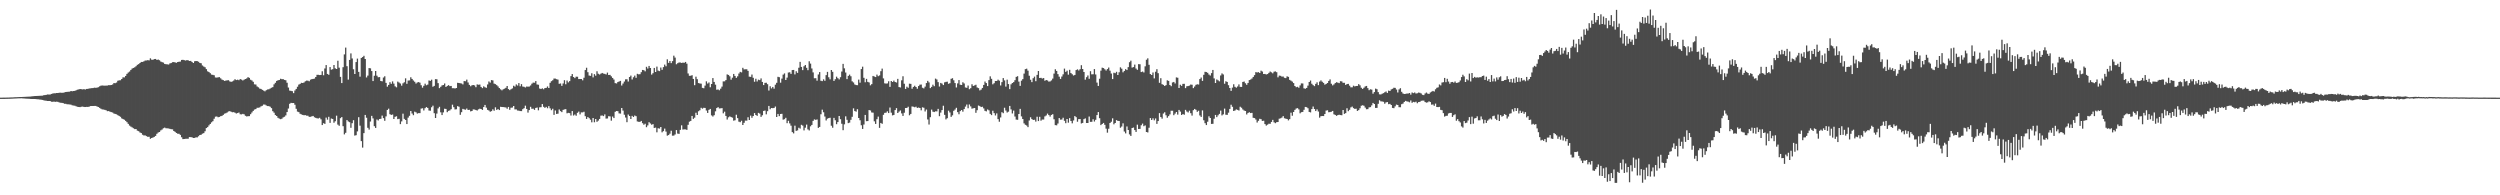 <?xml version="1.0" encoding="UTF-8"?>
<svg xmlns="http://www.w3.org/2000/svg" width="1920" height="150">
  <path d="M0 74.998h1v1.000H0zM1 74.988h1v1.000H1zM2 74.979h1v1.000H2zM3 74.958h1v1.000H3zM4 74.936h1v1.000H4zM5 74.926h1v1.000H5zM6 74.898h1v1.000H6zM7 74.864h1v1.000H7zM8 74.819h1v1.000H8zM9 74.796h1v1.000H9zM10 74.740h1v1.000H10zM11 74.673h1v1.000H11zM12 74.642h1v1.000H12zM13 74.577h1v1.000H13zM14 74.524h1v1.000H14zM15 74.506h1v1.000H15zM16 74.478h1v1.010H16zM17 74.437h1v1.133H17zM18 74.372h1v1.240H18zM19 74.340h1v1.380H19zM20 74.301h1v1.480H20zM21 74.263h1v1.546H21zM22 74.211h1v1.649H22zM23 74.125h1v1.840H23zM24 73.960h1v2.068H24zM25 73.896h1v2.129H25zM26 73.768h1v2.264H26zM27 73.731h1v2.364H27zM28 73.680h1v2.570H28zM29 73.632h1v2.638H29zM30 73.564h1v2.897H30zM31 73.536h1v3.024H31zM32 73.457h1v3.269H32zM33 73.175h1v3.807H33zM34 73.019h1v4.237H34zM35 72.837h1v4.550H35zM36 72.529h1v5.034H36zM37 72.576h1v4.968H37zM38 72.583h1v4.977H38zM39 72.118h1v5.995H39zM40 71.837h1v6.331H40zM41 71.645h1v6.401H41zM42 71.618h1v6.592H42zM43 71.424h1v6.675H43zM44 71.431h1v6.823H44zM45 71.198h1v7.504H45zM46 71.160h1v7.727H46zM47 71.291h1v7.708H47zM48 71.231h1v7.915H48zM49 70.969h1v8.729H49zM50 70.661h1v9.060H50zM51 70.545h1v9.514H51zM52 70.461h1v9.658H52zM53 70.418h1v9.798H53zM54 69.889h1v10.511H54zM55 70.076h1v10.809H55zM56 69.910h1v11.148H56zM57 69.780h1v11.442H57zM58 69.343h1v12.301H58zM59 68.865h1v13.174H59zM60 68.637h1v13.531H60zM61 68.353h1v13.910H61zM62 68.486h1v13.481H62zM63 68.671h1v13.220H63zM64 68.449h1v13.661H64zM65 68.767h1v13.435H65zM66 68.295h1v13.796H66zM67 68.275h1v13.871H67zM68 67.932h1v13.981H68zM69 67.827h1v13.639H69zM70 67.706h1v13.689H70zM71 67.656h1v13.742H71zM72 67.341h1v14.016H72zM73 67.435h1v13.901H73zM74 67.331h1v14.417H74zM75 66.979h1v15.186H75zM76 66.278h1v16.542H76zM77 65.782h1v17.744H77zM78 65.642h1v18.378H78zM79 65.754h1v18.352H79zM80 65.806h1v18.559H80zM81 65.745h1v18.949H81zM82 65.677h1v19.716H82zM83 65.401h1v19.913H83zM84 65.409h1v20.394H84zM85 65.263h1v20.868H85zM86 64.861h1v21.562H86zM87 63.819h1v23.361H87zM88 63.921h1v23.591H88zM89 63.407h1v24.416H89zM90 61.989h1v26.462H90zM91 61.706h1v27.311H91zM92 61.654h1v28.064H92zM93 60.681h1v30.248H93zM94 59.392h1v32.040H94zM95 59.463h1v32.516H95zM96 58.293h1v34.543H96zM97 56.715h1v37.129H97zM98 55.718h1v39.428H98zM99 54.927h1v41.534H99zM100 53.712h1v43.524H100zM101 52.660h1v45.177H101zM102 52.159h1v46.339H102zM103 51.642h1v47.507H103zM104 50.838h1v48.305H104zM105 49.751h1v50.598H105zM106 49.240h1v51.499H106zM107 48.393h1v53.336H107zM108 47.564h1v54.624H108zM109 47.545h1v55.948H109zM110 47.082h1v56.953H110zM111 46.497h1v57.475H111zM112 46.435h1v58.130H112zM113 46.167h1v58.947H113zM114 46.396h1v58.630H114zM115 44.824h1v61.768H115zM116 45.808h1v60.172H116zM117 45.916h1v59.688H117zM118 45.343h1v59.792H118zM119 45.283h1v59.113H119zM120 46.018h1v56.760H120zM121 45.727h1v56.082H121zM122 46.285h1v55.092H122zM123 47.248h1v52.884H123zM124 47.729h1v51.754H124zM125 48.081h1v50.426H125zM126 49.089h1v48.906H126zM127 49.305h1v49.184H127zM128 49.411h1v49.136H128zM129 49.565h1v49.102H129zM130 48.706h1v50.254H130zM131 48.459h1v50.748H131zM132 47.777h1v51.548H132zM133 47.685h1v52.911H133zM134 47.912h1v53.378H134zM135 48.227h1v53.891H135zM136 47.631h1v55.086H136zM137 47.420h1v55.334H137zM138 47.326h1v56.265H138zM139 46.029h1v59.393H139zM140 45.940h1v60.890H140zM141 46.197h1v60.551H141zM142 46.471h1v60.114H142zM143 46.193h1v60.369H143zM144 46.283h1v60.277H144zM145 46.828h1v58.458H145zM146 46.755h1v58.545H146zM147 47.580h1v57.906H147zM148 48.372h1v57.637H148zM149 47.063h1v58.861H149zM150 46.832h1v58.628H150zM151 46.967h1v58.542H151zM152 47.435h1v57.204H152zM153 48.321h1v55.335H153zM154 48.570h1v54.931H154zM155 50.258h1v52.380H155zM156 51.096h1v51.129H156zM157 51.675h1v49.131H157zM158 53.101h1v45.262H158zM159 54.771h1v42.861H159zM160 55.364h1v40.948H160zM161 56.197h1v38.966H161zM162 57.313h1v36.643H162zM163 57.483h1v35.623H163zM164 57.790h1v33.385H164zM165 59.477h1v30.115H165zM166 59.586h1v29.843H166zM167 59.411h1v30.672H167zM168 59.241h1v30.560H168zM169 60.136h1v29.123H169zM170 61.149h1v27.837H170zM171 61.527h1v26.693H171zM172 62.134h1v25.146H172zM173 61.829h1v25.132H173zM174 61.697h1v24.686H174zM175 61.613h1v23.980H175zM176 62.493h1v22.856H176zM177 62.875h1v22.946H177zM178 62.532h1v23.666H178zM179 61.862h1v24.278H179zM180 60.821h1v25.743H180zM181 61.495h1v25.684H181zM182 61.171h1v25.676H182zM183 61.617h1v24.784H183zM184 60.731h1v27.009H184zM185 61.146h1v26.721H185zM186 61.773h1v25.683H186zM187 61.163h1v26.622H187zM188 60.686h1v28.229H188zM189 60.190h1v29.239H189zM190 59.228h1v30.030H190zM191 59.795h1v29.382H191zM192 61.234h1v26.466H192zM193 61.794h1v24.590H193zM194 62.847h1v22.284H194zM195 64.766h1v19.340H195zM196 64.917h1v18.843H196zM197 66.397h1v16.397H197zM198 67.046h1v15.668H198zM199 68.030h1v14.463H199zM200 68.311h1v13.364H200zM201 69.013h1v12.184H201zM202 69.586h1v10.693H202zM203 70.162h1v10.177H203zM204 69.249h1v11.740H204zM205 68.686h1v12.789H205zM206 68.560h1v12.934H206zM207 67.981h1v13.994H207zM208 67.359h1v15.683H208zM209 66.926h1v18.476H209zM210 64.777h1v21.760H210zM211 63.607h1v24.764H211zM212 62.173h1v26.934H212zM213 61.661h1v28.794H213zM214 61.428h1v29.671H214zM215 60.459h1v31.106H215zM216 60.812h1v30.391H216zM217 60.753h1v29.427H217zM218 61.375h1v28.263H218zM219 61.659h1v26.984H219zM220 63.523h1v22.536H220zM221 67.213h1v16.166H221zM222 69.598h1v10.130H222zM223 69.771h1v9.239H223zM224 70.023h1v9.157H224zM225 71.547h1v7.569H225zM226 69.458h1v10.974H226zM227 68.322h1v15.219H227zM228 66.632h1v19.069H228zM229 64.984h1v21.159H229zM230 64.395h1v22.981H230zM231 63.597h1v24.277H231zM232 63.724h1v24.548H232zM233 63.315h1v25.215H233zM234 62.413h1v26.033H234zM235 61.882h1v26.971H235zM236 61.964h1v26.908H236zM237 62.388h1v27.370H237zM238 61.205h1v28.477H238zM239 60.749h1v28.582H239zM240 60.636h1v28.377H240zM241 60.368h1v29.679H241zM242 59.160h1v31.348H242zM243 57.457h1v33.419H243zM244 57.458h1v33.515H244zM245 57.649h1v32.836H245zM246 57.542h1v34.109H246zM247 54.709h1v41.363H247zM248 57.809h1v36.818H248zM249 52.572h1v42.566H249zM250 49.964h1v40.339H250zM251 56.763h1v35.162H251zM252 57.441h1v32.263H252zM253 51.484h1v42.890H253zM254 53.517h1v37.532H254zM255 53.155h1v38.198H255zM256 49.921h1v44.336H256zM257 52.481h1v40.651H257zM258 53.006h1v35.823H258zM259 46.665h1v49.022H259zM260 51.964h1v44.667H260zM261 59.021h1v31.768H261zM262 63.792h1v26.094H262zM263 51.633h1v45.270H263zM264 41.780h1v61.447H264zM265 36.563h1v65.425H265zM266 50.856h1v41.356H266zM267 61.124h1v32.147H267zM268 46.015h1v47.844H268zM269 40.991h1v57.152H269zM270 44.898h1v49.711H270zM271 53.214h1v39.099H271zM272 56.847h1v47.284H272zM273 47.665h1v56.169H273zM274 45.023h1v55.873H274zM275 55.217h1v34.803H275zM276 58.858h1v37.658H276zM277 44.501h1v63.883H277zM278 43.815h1v69.540H278zM279 42.849h1v59.418H279zM280 45.333h1v42.951H280zM281 59.468h1v30.936H281zM282 58.043h1v40.083H282zM283 52.259h1v47.266H283zM284 52.456h1v40.884H284zM285 54.573h1v34.425H285zM286 62.269h1v28.652H286zM287 58.139h1v38.757H287zM288 54.552h1v43.690H288zM289 58.125h1v33.675H289zM290 59.343h1v33.199H290zM291 59.163h1v32.208H291zM292 62.201h1v29.043H292zM293 62.467h1v26.292H293zM294 59.545h1v31.182H294zM295 58.570h1v34.202H295zM296 63.657h1v25.744H296zM297 66.558h1v17.855H297zM298 65.221h1v18.228H298zM299 63.146h1v24.560H299zM300 64.345h1v23.912H300zM301 62.536h1v25.405H301zM302 64.185h1v27.186H302zM303 66.304h1v23.379H303zM304 67.067h1v22.220H304zM305 62.661h1v28.823H305zM306 63.384h1v27.851H306zM307 64.129h1v31.223H307zM308 65.815h1v27.443H308zM309 64.009h1v23.302H309zM310 63.191h1v28.120H310zM311 60.172h1v31.998H311zM312 64.344h1v30.938H312zM313 61.841h1v28.484H313zM314 61.755h1v27.185H314zM315 59.337h1v25.898H315zM316 60.609h1v26.583H316zM317 61.779h1v26.682H317zM318 62.797h1v22.946H318zM319 64.153h1v22.094H319zM320 63.323h1v23.930H320zM321 63.051h1v23.816H321zM322 63.491h1v23.395H322zM323 65.499h1v17.929H323zM324 67.334h1v15.831H324zM325 65.880h1v18.978H325zM326 64.232h1v18.845H326zM327 65.475h1v16.751H327zM328 64.988h1v17.896H328zM329 61.778h1v23.119H329zM330 62.112h1v22.944H330zM331 61.204h1v21.174H331zM332 66.629h1v14.544H332zM333 65.949h1v20.990H333zM334 60.766h1v29.844H334zM335 60.878h1v26.369H335zM336 63.862h1v19.368H336zM337 67.679h1v14.359H337zM338 66.676h1v19.585H338zM339 65.589h1v22.768H339zM340 65.265h1v21.036H340zM341 64.076h1v19.451H341zM342 66.758h1v16.913H342zM343 65.988h1v20.195H343zM344 65.371h1v19.756H344zM345 66.150h1v18.648H345zM346 66.021h1v17.847H346zM347 67.718h1v12.676H347zM348 67.748h1v14.586H348zM349 67.948h1v16.143H349zM350 67.600h1v16.310H350zM351 63.612h1v17.908H351zM352 63.760h1v18.237H352zM353 63.949h1v24.213H353zM354 64.096h1v22.074H354zM355 64.828h1v18.783H355zM356 62.239h1v21.760H356zM357 62.424h1v21.859H357zM358 61.159h1v22.206H358zM359 63.338h1v21.149H359zM360 65.168h1v19.147H360zM361 66.254h1v19.288H361zM362 65.479h1v19.764H362zM363 65.258h1v18.777H363zM364 65.610h1v18.534H364zM365 66.953h1v17.596H365zM366 64.827h1v20.053H366zM367 65.067h1v18.891H367zM368 64.900h1v18.556H368zM369 66.753h1v16.958H369zM370 67.688h1v16.749H370zM371 66.284h1v15.918H371zM372 67.029h1v13.552H372zM373 67.416h1v15.275H373zM374 64.894h1v19.460H374zM375 62.564h1v22.318H375zM376 63.442h1v22.392H376zM377 61.503h1v23.847H377zM378 61.729h1v22.227H378zM379 64.219h1v20.845H379zM380 64.603h1v17.818H380zM381 65.372h1v19.032H381zM382 66.342h1v17.436H382zM383 67.658h1v16.855H383zM384 68.630h1v13.376H384zM385 69.385h1v12.774H385zM386 68.560h1v13.692H386zM387 68.118h1v14.263H387zM388 67.439h1v15.095H388zM389 66.051h1v17.433H389zM390 68.405h1v13.730H390zM391 69.228h1v15.094H391zM392 68.518h1v14.232H392zM393 67.886h1v14.719H393zM394 65.834h1v15.556H394zM395 66.524h1v17.510H395zM396 64.820h1v19.217H396zM397 65.691h1v19.213H397zM398 63.812h1v21.169H398zM399 66.259h1v19.052H399zM400 64.605h1v20.759H400zM401 66.465h1v17.382H401zM402 66.651h1v16.454H402zM403 67.159h1v14.016H403zM404 66.435h1v17.212H404zM405 66.583h1v19.896H405zM406 66.478h1v18.037H406zM407 65.616h1v16.431H407zM408 64.233h1v19.342H408zM409 63.416h1v20.027H409zM410 63.563h1v20.799H410zM411 62.244h1v20.650H411zM412 64.889h1v17.683H412zM413 65.100h1v19.619H413zM414 67.990h1v14.432H414zM415 68.346h1v13.984H415zM416 67.852h1v12.062H416zM417 68.564h1v13.448H417zM418 67.660h1v15.166H418zM419 67.466h1v14.607H419zM420 66.417h1v16.739H420zM421 67.593h1v13.919H421zM422 63.581h1v19.608H422zM423 62.353h1v22.273H423zM424 61.660h1v21.872H424zM425 60.326h1v27.868H425zM426 60.347h1v24.507H426zM427 60.841h1v26.651H427zM428 61.140h1v26.179H428zM429 64.377h1v19.672H429zM430 64.124h1v21.225H430zM431 65.961h1v20.172H431zM432 64.119h1v20.263H432zM433 61.571h1v22.472H433zM434 64.705h1v19.117H434zM435 61.833h1v25.218H435zM436 63.284h1v23.372H436zM437 62.307h1v24.600H437zM438 58.475h1v30.238H438zM439 56.882h1v28.426H439zM440 59.139h1v29.568H440zM441 60.020h1v27.961H441zM442 58.864h1v30.017H442zM443 58.920h1v27.731H443zM444 60.735h1v24.998H444zM445 60.676h1v27.159H445zM446 60.651h1v25.648H446zM447 61.692h1v24.653H447zM448 59.702h1v26.111H448zM449 53.788h1v35.447H449zM450 52.028h1v39.334H450zM451 55.427h1v34.485H451zM452 58.020h1v32.781H452zM453 58.268h1v33.642H453zM454 56.283h1v37.655H454zM455 59.424h1v31.201H455zM456 56.947h1v36.948H456zM457 58.112h1v33.265H457zM458 54.717h1v38.834H458zM459 56.625h1v35.984H459zM460 57.215h1v34.119H460zM461 56.588h1v32.229H461zM462 56.011h1v32.660H462zM463 56.521h1v32.693H463zM464 56.741h1v31.140H464zM465 57.175h1v33.896H465zM466 55.740h1v35.225H466zM467 57.581h1v31.669H467zM468 57.492h1v31.918H468zM469 58.636h1v34.021H469zM470 59.844h1v29.644H470zM471 61.085h1v29.577H471zM472 63.826h1v22.013H472zM473 64.083h1v21.184H473zM474 63.039h1v22.345H474zM475 62.544h1v24.531H475zM476 62.127h1v25.141H476zM477 65.668h1v17.270H477zM478 64.180h1v20.741H478zM479 62.598h1v25.496H479zM480 60.927h1v29.356H480zM481 60.879h1v32.980H481zM482 62.633h1v25.307H482zM483 59.119h1v29.958H483zM484 58.048h1v33.326H484zM485 61.047h1v27.945H485zM486 59.353h1v30.498H486zM487 58.042h1v30.696H487zM488 59.772h1v29.444H488zM489 56.669h1v36.604H489zM490 57.085h1v36.444H490zM491 56.999h1v36.586H491zM492 55.438h1v37.426H492zM493 53.688h1v40.918H493zM494 53.925h1v41.861H494zM495 54.791h1v40.246H495zM496 51.296h1v46.399H496zM497 52.629h1v43.658H497zM498 50.636h1v43.224H498zM499 52.225h1v42.585H499zM500 57.275h1v38.496H500zM501 56.216h1v39.099H501zM502 52.174h1v46.081H502zM503 55.288h1v42.716H503zM504 51.171h1v50.476H504zM505 54.231h1v44.253H505zM506 54.627h1v44.139H506zM507 51.853h1v45.661H507zM508 53.591h1v48.035H508zM509 51.551h1v49.136H509zM510 49.594h1v49.189H510zM511 50.907h1v50.143H511zM512 45.586h1v58.590H512zM513 48.307h1v55.447H513zM514 46.828h1v55.815H514zM515 48.470h1v51.908H515zM516 46.927h1v57.278H516zM517 42.731h1v61.419H517zM518 44.234h1v59.053H518zM519 49.347h1v50.563H519zM520 48.551h1v54.044H520zM521 47.989h1v54.811H521zM522 48.008h1v51.725H522zM523 48.308h1v47.952H523zM524 48.055h1v51.441H524zM525 48.220h1v51.106H525zM526 47.563h1v51.822H526zM527 48.882h1v50.878H527zM528 56.405h1v39.455H528zM529 58.240h1v35.179H529zM530 58.173h1v34.726H530zM531 57.767h1v31.283H531zM532 60.633h1v30.657H532zM533 65.426h1v24.952H533zM534 58.863h1v27.730H534zM535 60.820h1v27.519H535zM536 63.771h1v21.678H536zM537 64.119h1v20.561H537zM538 64.232h1v18.569H538zM539 67.458h1v15.978H539zM540 67.793h1v15.008H540zM541 65.745h1v17.168H541zM542 62.460h1v22.403H542zM543 64.173h1v22.559H543zM544 63.336h1v21.026H544zM545 67.042h1v16.599H545zM546 64.492h1v24.130H546zM547 59.955h1v29.544H547zM548 62.945h1v25.538H548zM549 65.045h1v20.452H549zM550 68.900h1v14.072H550zM551 68.711h1v13.551H551zM552 69.328h1v13.964H552zM553 68.079h1v15.110H553zM554 66.523h1v16.534H554zM555 62.521h1v24.513H555zM556 62.478h1v23.269H556zM557 61.483h1v27.563H557zM558 57.155h1v34.664H558zM559 57.569h1v32.556H559zM560 58.570h1v30.842H560zM561 61.190h1v28.693H561zM562 59.630h1v30.738H562zM563 56.769h1v35.920H563zM564 58.322h1v34.029H564zM565 59.782h1v28.342H565zM566 58.614h1v32.102H566zM567 56.455h1v36.988H567zM568 55.204h1v38.628H568zM569 55.583h1v37.118H569zM570 52.070h1v43.949H570zM571 53.294h1v41.016H571zM572 53.179h1v39.423H572zM573 53.205h1v39.449H573zM574 54.413h1v35.649H574zM575 58.888h1v33.268H575zM576 59.020h1v29.759H576zM577 57.268h1v33.215H577zM578 59.771h1v29.342H578zM579 62.783h1v24.034H579zM580 60.480h1v27.839H580zM581 62.577h1v26.415H581zM582 61.161h1v25.534H582zM583 61.552h1v25.695H583zM584 60.222h1v29.508H584zM585 62.902h1v25.613H585zM586 65.334h1v19.872H586zM587 63.666h1v21.250H587zM588 63.516h1v24.278H588zM589 64.641h1v20.764H589zM590 69.540h1v11.822H590zM591 66.248h1v17.652H591zM592 67.903h1v15.057H592zM593 66.745h1v16.339H593zM594 68.103h1v14.815H594zM595 65.012h1v16.787H595zM596 63.607h1v26.253H596zM597 59.002h1v28.483H597zM598 59.297h1v29.900H598zM599 63.487h1v24.073H599zM600 60.356h1v27.033H600zM601 57.286h1v34.605H601zM602 56.367h1v35.158H602zM603 61.424h1v29.050H603zM604 59.604h1v35.030H604zM605 55.710h1v37.041H605zM606 55.515h1v39.265H606zM607 56.722h1v39.812H607zM608 53.798h1v47.663H608zM609 53.728h1v48.699H609zM610 57.139h1v39.395H610zM611 54.729h1v45.780H611zM612 55.984h1v44.141H612zM613 52.045h1v46.060H613zM614 47.539h1v51.233H614zM615 51.408h1v44.431H615zM616 53.875h1v42.586H616zM617 50.895h1v49.264H617zM618 49.898h1v48.175H618zM619 52.080h1v43.638H619zM620 53.897h1v45.493H620zM621 47.040h1v53.165H621zM622 48.864h1v48.135H622zM623 52.560h1v43.381H623zM624 55.614h1v37.214H624zM625 60.106h1v31.593H625zM626 60.036h1v32.008H626zM627 61.972h1v29.772H627zM628 57.164h1v41.049H628zM629 55.330h1v42.133H629zM630 62.007h1v25.757H630zM631 62.295h1v21.931H631zM632 60.931h1v25.314H632zM633 62.054h1v27.425H633zM634 57.693h1v34.821H634zM635 55.200h1v35.951H635zM636 59.343h1v31.320H636zM637 60.904h1v29.508H637zM638 53.783h1v42.786H638zM639 55.157h1v42.944H639zM640 62.140h1v28.369H640zM641 60.817h1v31.542H641zM642 58.858h1v36.508H642zM643 60.066h1v33.692H643zM644 60.971h1v28.098H644zM645 59.277h1v32.287H645zM646 54.941h1v40.100H646zM647 49.035h1v50.944H647zM648 52.464h1v43.020H648zM649 55.687h1v33.681H649zM650 60.762h1v31.256H650zM651 58.270h1v36.278H651zM652 57.292h1v36.848H652zM653 58.550h1v33.462H653zM654 62.438h1v27.255H654zM655 63.340h1v19.851H655zM656 64.858h1v20.448H656zM657 65.352h1v20.432H657zM658 65.411h1v18.445H658zM659 61.140h1v29.493H659zM660 63.491h1v28.854H660zM661 53.044h1v43.158H661zM662 51.206h1v47.791H662zM663 59.743h1v35.887H663zM664 63.177h1v25.087H664zM665 60.576h1v32.509H665zM666 62.857h1v30.108H666zM667 63.308h1v21.220H667zM668 65.534h1v19.289H668zM669 64.635h1v21.759H669zM670 58.334h1v28.194H670zM671 58.754h1v34.442H671zM672 59.168h1v36.007H672zM673 57.302h1v34.226H673zM674 58.510h1v31.018H674zM675 57.912h1v40.293H675zM676 54.667h1v39.747H676zM677 52.693h1v42.386H677zM678 60.230h1v27.951H678zM679 63.999h1v22.665H679zM680 64.225h1v22.282H680zM681 64.063h1v21.429H681zM682 62.387h1v24.437H682zM683 66.723h1v15.856H683zM684 62.201h1v24.316H684zM685 62.965h1v25.642H685zM686 61.917h1v26.347H686zM687 62.981h1v21.544H687zM688 63.398h1v19.640H688zM689 60.564h1v26.212H689zM690 66.892h1v18.821H690zM691 67.181h1v17.638H691zM692 61.680h1v25.394H692zM693 58.551h1v30.507H693zM694 64.319h1v22.283H694zM695 68.284h1v14.637H695zM696 66.580h1v16.318H696zM697 67.384h1v14.580H697zM698 64.258h1v24.292H698zM699 64.433h1v23.076H699zM700 68.152h1v13.608H700zM701 66.773h1v15.219H701zM702 65.825h1v16.545H702zM703 66.807h1v15.115H703zM704 68.171h1v14.739H704zM705 66.084h1v16.489H705zM706 65.041h1v17.895H706zM707 64.925h1v19.819H707zM708 67.364h1v15.092H708zM709 67.873h1v14.865H709zM710 66.535h1v19.074H710zM711 63.812h1v20.317H711zM712 62.088h1v29.664H712zM713 63.306h1v32.337H713zM714 67.680h1v22.334H714zM715 66.736h1v17.451H715zM716 65.001h1v20.739H716zM717 66.186h1v19.882H717zM718 60.361h1v25.133H718zM719 61.018h1v24.531H719zM720 63.079h1v20.507H720zM721 66.444h1v22.787H721zM722 63.691h1v22.777H722zM723 64.191h1v20.316H723zM724 65.324h1v15.871H724zM725 63.251h1v24.941H725zM726 62.878h1v28.804H726zM727 62.709h1v28.057H727zM728 64.338h1v20.662H728zM729 63.880h1v22.507H729zM730 60.520h1v29.249H730zM731 60.053h1v28.536H731zM732 61.626h1v23.490H732zM733 63.804h1v20.297H733zM734 67.170h1v15.633H734zM735 64.055h1v22.082H735zM736 61.495h1v26.272H736zM737 65.055h1v20.299H737zM738 65.274h1v19.231H738zM739 63.163h1v22.573H739zM740 64.115h1v19.648H740zM741 67.195h1v14.676H741zM742 67.454h1v12.837H742zM743 65.713h1v17.427H743zM744 68.506h1v11.740H744zM745 67.752h1v13.971H745zM746 64.721h1v18.745H746zM747 66.005h1v17.149H747zM748 65.567h1v17.392H748zM749 65.070h1v21.581H749zM750 67.163h1v17.474H750zM751 67.672h1v13.353H751zM752 69.416h1v12.093H752zM753 68.801h1v13.429H753zM754 67.547h1v14.439H754zM755 65.222h1v18.030H755zM756 62.639h1v22.496H756zM757 63.773h1v21.766H757zM758 66.095h1v17.981H758zM759 61.522h1v23.216H759zM760 58.618h1v28.848H760zM761 60.524h1v27.890H761zM762 64.782h1v20.249H762zM763 63.899h1v23.000H763zM764 62.201h1v26.459H764zM765 62.218h1v24.848H765zM766 61.161h1v30.312H766zM767 61.978h1v31.508H767zM768 65.643h1v24.585H768zM769 63.090h1v23.064H769zM770 59.961h1v26.982H770zM771 61.762h1v20.963H771zM772 66.503h1v18.388H772zM773 61.191h1v25.237H773zM774 64.540h1v21.201H774zM775 68.460h1v12.877H775zM776 64.759h1v19.258H776zM777 63.719h1v23.436H777zM778 63.053h1v21.911H778zM779 61.587h1v27.931H779zM780 59.058h1v32.811H780zM781 58.502h1v33.512H781zM782 62.688h1v24.861H782zM783 65.970h1v17.631H783zM784 61.942h1v27.473H784zM785 60.794h1v30.583H785zM786 56.508h1v38.260H786zM787 53.078h1v42.781H787zM788 52.740h1v43.646H788zM789 54.275h1v43.377H789zM790 58.159h1v34.352H790zM791 61.220h1v28.817H791zM792 63.058h1v28.391H792zM793 60.046h1v32.134H793zM794 58.812h1v33.149H794zM795 62.362h1v31.032H795zM796 57.476h1v32.156H796zM797 54.540h1v38.441H797zM798 59.896h1v29.808H798zM799 59.735h1v32.926H799zM800 60.323h1v31.494H800zM801 59.930h1v31.868H801zM802 62.021h1v27.397H802zM803 61.447h1v27.247H803zM804 61.821h1v25.437H804zM805 62.651h1v25.739H805zM806 62.502h1v27.072H806zM807 61.738h1v26.517H807zM808 60.386h1v27.334H808zM809 56.501h1v35.086H809zM810 53.177h1v42.941H810zM811 54.472h1v41.759H811zM812 56.929h1v37.928H812zM813 58.899h1v31.755H813zM814 60.601h1v31.313H814zM815 58.755h1v33.054H815zM816 57.066h1v33.372H816zM817 52.700h1v40.086H817zM818 55.215h1v39.405H818zM819 54.269h1v37.124H819zM820 57.350h1v36.847H820zM821 53.610h1v37.122H821zM822 56.129h1v36.795H822zM823 57.015h1v37.707H823zM824 57.999h1v34.494H824zM825 57.539h1v31.614H825zM826 53.788h1v36.212H826zM827 53.226h1v40.284H827zM828 54.138h1v37.368H828zM829 53.162h1v38.267H829zM830 50.079h1v44.725H830zM831 52.991h1v41.439H831zM832 55.293h1v36.216H832zM833 61.200h1v29.744H833zM834 59.275h1v35.197H834zM835 57.971h1v36.491H835zM836 60.536h1v28.961H836zM837 54.689h1v38.907H837zM838 57.084h1v36.441H838zM839 57.014h1v34.596H839zM840 53.036h1v40.307H840zM841 57.211h1v34.787H841zM842 63.425h1v24.926H842zM843 66.006h1v20.042H843zM844 60.477h1v30.275H844zM845 54.258h1v41.853H845zM846 51.972h1v43.284H846zM847 52.284h1v42.115H847zM848 53.180h1v42.668H848zM849 54.191h1v44.641H849zM850 53.067h1v48.823H850zM851 51.851h1v47.035H851zM852 54.263h1v40.186H852zM853 56.470h1v37.033H853zM854 60.719h1v30.160H854zM855 55.836h1v39.651H855zM856 56.208h1v38.256H856zM857 55.164h1v37.118H857zM858 57.621h1v35.219H858zM859 55.502h1v37.434H859zM860 51.725h1v46.382H860zM861 52.718h1v44.436H861zM862 55.547h1v39.193H862zM863 54.471h1v46.523H863zM864 53.087h1v49.384H864zM865 53.789h1v43.347H865zM866 51.560h1v48.272H866zM867 47.792h1v55.402H867zM868 46.591h1v57.809H868zM869 51.927h1v46.352H869zM870 51.525h1v46.400H870zM871 49.595h1v50.282H871zM872 52.618h1v48.683H872zM873 53.629h1v42.113H873zM874 49.263h1v49.789H874zM875 49.377h1v49.570H875zM876 55.353h1v40.840H876zM877 54.946h1v39.975H877zM878 55.648h1v41.297H878zM879 50.918h1v45.400H879zM880 45.853h1v55.524H880zM881 44.794h1v56.938H881zM882 49.745h1v48.341H882zM883 56.860h1v33.798H883zM884 57.575h1v34.592H884zM885 55.642h1v35.215H885zM886 60.224h1v32.178H886zM887 55.082h1v35.923H887zM888 53.149h1v41.962H888zM889 56.214h1v36.745H889zM890 63.585h1v23.307H890zM891 60.072h1v29.845H891zM892 64.679h1v26.468H892zM893 65.163h1v22.041H893zM894 66.027h1v20.168H894zM895 65.373h1v23.168H895zM896 61.671h1v28.743H896zM897 62.095h1v27.120H897zM898 65.270h1v22.589H898zM899 66.193h1v18.847H899zM900 63.314h1v21.744H900zM901 62.905h1v25.555H901zM902 64.092h1v23.147H902zM903 59.433h1v26.566H903zM904 59.677h1v28.360H904zM905 67.608h1v16.823H905zM906 65.092h1v20.613H906zM907 65.933h1v22.400H907zM908 64.410h1v23.199H908zM909 64.353h1v23.746H909zM910 67.711h1v16.646H910zM911 66.250h1v19.405H911zM912 66.092h1v20.260H912zM913 65.740h1v19.259H913zM914 64.900h1v22.033H914zM915 65.078h1v23.721H915zM916 67.688h1v16.947H916zM917 66.458h1v17.220H917zM918 65.120h1v19.190H918zM919 64.729h1v21.116H919zM920 64.911h1v20.126H920zM921 60.710h1v27.953H921zM922 59.528h1v30.297H922zM923 62.125h1v22.665H923zM924 57.426h1v34.917H924zM925 55.123h1v39.485H925zM926 55.355h1v40.714H926zM927 55.915h1v37.571H927zM928 57.217h1v32.132H928zM929 58.017h1v32.609H929zM930 56.180h1v38.978H930zM931 53.728h1v41.355H931zM932 60.233h1v30.935H932zM933 63.744h1v24.548H933zM934 61.039h1v28.910H934zM935 61.677h1v26.900H935zM936 62.484h1v24.977H936zM937 57.940h1v27.022H937zM938 56.354h1v32.268H938zM939 57.171h1v30.631H939zM940 64.321h1v19.103H940zM941 62.416h1v25.689H941zM942 62.921h1v25.278H942zM943 65.422h1v21.087H943zM944 67.580h1v16.098H944zM945 69.794h1v10.637H945zM946 67.301h1v14.731H946zM947 64.740h1v20.512H947zM948 66.666h1v18.195H948zM949 67.339h1v16.692H949zM950 66.407h1v17.982H950zM951 64.807h1v20.091H951zM952 66.711h1v15.263H952zM953 66.741h1v16.021H953zM954 62.920h1v21.150H954zM955 62.592h1v22.309H955zM956 63.942h1v21.325H956zM957 65.128h1v22.805H957zM958 63.695h1v23.016H958zM959 61.515h1v24.722H959zM960 61.068h1v25.769H960zM961 60.314h1v26.342H961zM962 59.110h1v31.376H962zM963 57.725h1v32.937H963zM964 55.420h1v36.388H964zM965 55.676h1v38.451H965zM966 55.382h1v37.395H966zM967 56.065h1v35.189H967zM968 54.257h1v37.300H968zM969 54.946h1v37.930H969zM970 56.811h1v35.896H970zM971 56.802h1v38.493H971zM972 57.172h1v39.267H972zM973 56.908h1v38.813H973zM974 55.970h1v39.044H974zM975 54.921h1v40.134H975zM976 55.560h1v38.093H976zM977 56.308h1v35.754H977zM978 55.045h1v38.921H978zM979 54.819h1v39.810H979zM980 55.448h1v38.403H980zM981 59.369h1v34.341H981zM982 58.046h1v33.108H982zM983 58.194h1v32.695H983zM984 58.811h1v31.501H984zM985 58.788h1v30.401H985zM986 59.768h1v31.041H986zM987 59.993h1v31.145H987zM988 58.636h1v32.773H988zM989 59.053h1v33.435H989zM990 61.354h1v30.134H990zM991 61.968h1v24.541H991zM992 62.680h1v26.200H992zM993 63.793h1v22.205H993zM994 66.061h1v18.294H994zM995 66.946h1v16.429H995zM996 66.672h1v16.368H996zM997 67.404h1v16.616H997zM998 65.597h1v21.450H998zM999 64.036h1v22.138H999zM1000 64.101h1v21.864H1000zM1001 67.821h1v16.518H1001zM1002 68.130h1v13.988H1002zM1003 67.553h1v14.761H1003zM1004 65.735h1v17.395H1004zM1005 62.971h1v22.974H1005zM1006 61.856h1v24.481H1006zM1007 64.324h1v19.452H1007zM1008 65.363h1v16.457H1008zM1009 66.156h1v17.559H1009zM1010 64.412h1v20.887H1010zM1011 63.247h1v20.780H1011zM1012 65.396h1v20.254H1012zM1013 62.671h1v27.674H1013zM1014 61.748h1v27.476H1014zM1015 62.789h1v26.299H1015zM1016 63.658h1v25.472H1016zM1017 65.013h1v22.517H1017zM1018 64.486h1v20.471H1018zM1019 63.764h1v20.924H1019zM1020 62.145h1v24.098H1020zM1021 60.984h1v25.082H1021zM1022 64.297h1v21.501H1022zM1023 65.571h1v19.623H1023zM1024 64.826h1v22.998H1024zM1025 63.810h1v24.475H1025zM1026 63.134h1v25.843H1026zM1027 63.477h1v24.878H1027zM1028 63.834h1v24.295H1028zM1029 62.365h1v25.999H1029zM1030 62.494h1v26.055H1030zM1031 63.602h1v20.855H1031zM1032 63.608h1v23.851H1032zM1033 65.230h1v21.676H1033zM1034 64.558h1v18.607H1034zM1035 64.386h1v21.013H1035zM1036 65.785h1v18.523H1036zM1037 67.066h1v15.434H1037zM1038 67.088h1v14.778H1038zM1039 65.795h1v17.244H1039zM1040 66.332h1v17.341H1040zM1041 66.067h1v17.413H1041zM1042 65.981h1v19.216H1042zM1043 64.614h1v19.988H1043zM1044 65.522h1v17.622H1044zM1045 67.362h1v13.833H1045zM1046 68.283h1v12.556H1046zM1047 67.395h1v13.819H1047zM1048 66.350h1v16.273H1048zM1049 65.991h1v17.908H1049zM1050 67.700h1v16.135H1050zM1051 69.272h1v13.229H1051zM1052 68.560h1v13.725H1052zM1053 68.795h1v12.174H1053zM1054 71.957h1v7.104H1054zM1055 70.717h1v9.137H1055zM1056 68.055h1v14.823H1056zM1057 68.518h1v14.321H1057zM1058 70.774h1v8.959H1058zM1059 72.469h1v4.542H1059zM1060 72.542h1v5.285H1060zM1061 71.984h1v5.947H1061zM1062 71.505h1v6.660H1062zM1063 70.845h1v8.848H1063zM1064 70.238h1v8.386H1064zM1065 71.364h1v7.024H1065zM1066 69.577h1v10.428H1066zM1067 69.878h1v9.901H1067zM1068 68.643h1v11.982H1068zM1069 68.211h1v14.668H1069zM1070 67.396h1v15.679H1070zM1071 67.470h1v14.172H1071zM1072 68.770h1v11.566H1072zM1073 71.015h1v9.649H1073zM1074 68.674h1v13.678H1074zM1075 67.748h1v14.643H1075zM1076 70.507h1v9.537H1076zM1077 71.791h1v7.758H1077zM1078 72.182h1v6.120H1078zM1079 72.070h1v5.416H1079zM1080 71.807h1v6.090H1080zM1081 71.830h1v6.264H1081zM1082 71.403h1v7.211H1082zM1083 72.692h1v4.469H1083zM1084 70.989h1v7.972H1084zM1085 71.514h1v6.697H1085zM1086 71.000h1v7.519H1086zM1087 71.839h1v6.243H1087zM1088 71.615h1v7.693H1088zM1089 71.078h1v7.333H1089zM1090 71.258h1v6.984H1090zM1091 71.784h1v5.639H1091zM1092 72.825h1v4.460H1092zM1093 73.079h1v4.188H1093zM1094 71.793h1v6.611H1094zM1095 71.064h1v7.802H1095zM1096 71.885h1v6.726H1096zM1097 72.152h1v5.682H1097zM1098 71.036h1v7.364H1098zM1099 70.398h1v9.984H1099zM1100 69.832h1v10.388H1100zM1101 70.279h1v10.969H1101zM1102 68.560h1v10.988H1102zM1103 67.433h1v14.722H1103zM1104 67.071h1v15.183H1104zM1105 64.882h1v17.185H1105zM1106 65.582h1v18.819H1106zM1107 63.372h1v21.248H1107zM1108 63.105h1v23.796H1108zM1109 59.837h1v29.724H1109zM1110 63.139h1v25.852H1110zM1111 60.502h1v28.374H1111zM1112 62.602h1v24.558H1112zM1113 64.308h1v22.407H1113zM1114 63.097h1v23.649H1114zM1115 62.940h1v26.849H1115zM1116 63.514h1v24.940H1116zM1117 62.565h1v25.259H1117zM1118 63.699h1v29.041H1118zM1119 63.534h1v27.982H1119zM1120 63.123h1v29.966H1120zM1121 61.777h1v32.275H1121zM1122 59.167h1v37.932H1122zM1123 57.411h1v40.593H1123zM1124 58.690h1v34.266H1124zM1125 62.997h1v31.583H1125zM1126 60.809h1v33.417H1126zM1127 61.673h1v30.829H1127zM1128 56.519h1v33.460H1128zM1129 62.544h1v32.786H1129zM1130 56.086h1v33.509H1130zM1131 59.946h1v35.034H1131zM1132 59.044h1v31.958H1132zM1133 59.638h1v30.989H1133zM1134 59.373h1v29.970H1134zM1135 59.566h1v32.855H1135zM1136 59.275h1v33.076H1136zM1137 59.277h1v30.151H1137zM1138 58.382h1v33.248H1138zM1139 58.075h1v36.729H1139zM1140 61.377h1v30.698H1140zM1141 58.901h1v35.532H1141zM1142 62.007h1v30.650H1142zM1143 60.728h1v31.002H1143zM1144 62.990h1v27.948H1144zM1145 57.642h1v34.099H1145zM1146 62.520h1v26.740H1146zM1147 60.382h1v28.451H1147zM1148 62.532h1v28.671H1148zM1149 59.458h1v32.745H1149zM1150 61.178h1v26.789H1150zM1151 59.319h1v33.606H1151zM1152 58.647h1v29.772H1152zM1153 62.272h1v27.326H1153zM1154 62.207h1v26.793H1154zM1155 61.476h1v26.119H1155zM1156 61.337h1v26.939H1156zM1157 58.540h1v32.493H1157zM1158 60.840h1v28.667H1158zM1159 63.062h1v24.262H1159zM1160 60.627h1v26.350H1160zM1161 63.392h1v20.547H1161zM1162 60.322h1v25.334H1162zM1163 63.603h1v19.368H1163zM1164 59.249h1v26.021H1164zM1165 62.922h1v20.150H1165zM1166 59.659h1v27.496H1166zM1167 62.745h1v22.312H1167zM1168 59.879h1v26.902H1168zM1169 61.876h1v23.792H1169zM1170 61.267h1v26.122H1170zM1171 62.424h1v23.694H1171zM1172 59.095h1v31.057H1172zM1173 61.812h1v27.353H1173zM1174 60.740h1v31.436H1174zM1175 59.106h1v32.771H1175zM1176 55.632h1v40.014H1176zM1177 51.706h1v43.360H1177zM1178 50.602h1v45.169H1178zM1179 51.181h1v44.166H1179zM1180 48.928h1v49.661H1180zM1181 45.575h1v55.969H1181zM1182 42.246h1v63.065H1182zM1183 42.149h1v65.670H1183zM1184 42.914h1v64.448H1184zM1185 40.762h1v67.441H1185zM1186 39.598h1v67.223H1186zM1187 38.381h1v70.805H1187zM1188 39.133h1v66.520H1188zM1189 40.455h1v65.161H1189zM1190 38.086h1v65.721H1190zM1191 36.864h1v69.522H1191zM1192 41.122h1v65.578H1192zM1193 39.343h1v62.871H1193zM1194 38.992h1v64.022H1194zM1195 37.594h1v66.369H1195zM1196 39.244h1v67.375H1196zM1197 35.991h1v69.029H1197zM1198 41.994h1v65.293H1198zM1199 36.764h1v67.267H1199zM1200 41.105h1v66.815H1200zM1201 38.824h1v66.699H1201zM1202 36.499h1v71.989H1202zM1203 41.950h1v64.821H1203zM1204 40.006h1v71.880H1204zM1205 44.948h1v64.930H1205zM1206 36.734h1v82.062H1206zM1207 35.566h1v85.432H1207zM1208 30.483h1v90.376H1208zM1209 36.472h1v80.231H1209zM1210 33.577h1v83.195H1210zM1211 40.081h1v76.318H1211zM1212 30.003h1v89.709H1212zM1213 34.192h1v87.400H1213zM1214 28.141h1v95.212H1214zM1215 31.051h1v94.208H1215zM1216 22.606h1v100.696H1216zM1217 26.733h1v96.674H1217zM1218 22.030h1v100.875H1218zM1219 23.452h1v102.762H1219zM1220 17.806h1v106.760H1220zM1221 21.225h1v105.142H1221zM1222 15.704h1v108.003H1222zM1223 18.454h1v112.469H1223zM1224 9.981h1v121.256H1224zM1225 17.224h1v112.733H1225zM1226 15.324h1v113.010H1226zM1227 12.310h1v113.997H1227zM1228 18.919h1v116.003H1228zM1229 11.020h1v116.369H1229zM1230 18.414h1v116.762H1230zM1231 12.722h1v116.555H1231zM1232 18.903h1v117.822H1232zM1233 13.893h1v114.674H1233zM1234 21.733h1v117.840H1234zM1235 15.815h1v118.000H1235zM1236 19.251h1v119.828H1236zM1237 11.623h1v121.285H1237zM1238 20.304h1v116.432H1238zM1239 16.161h1v113.970H1239zM1240 22.733h1v117.700H1240zM1241 7.567h1v132.896H1241zM1242 20.851h1v111.168H1242zM1243 18.137h1v114.738H1243zM1244 28.870h1v96.231H1244zM1245 23.334h1v106.875H1245zM1246 33.450h1v88.999H1246zM1247 25.993h1v106.840H1247zM1248 35.145h1v90.409H1248zM1249 27.814h1v104.522H1249zM1250 33.611h1v94.656H1250zM1251 29.823h1v110.160H1251zM1252 32.066h1v94.839H1252zM1253 30.483h1v101.129H1253zM1254 34.443h1v86.585H1254zM1255 26.678h1v102.255H1255zM1256 29.824h1v92.672H1256zM1257 21.880h1v112.864H1257zM1258 24.702h1v96.962H1258zM1259 16.709h1v117.993H1259zM1260 17.616h1v112.292H1260zM1261 13.066h1v127.289H1261zM1262 18.108h1v112.280H1262zM1263 13.465h1v124.474H1263zM1264 17.606h1v111.091H1264zM1265 12.092h1v123.184H1265zM1266 18.174h1v108.042H1266zM1267 7.307h1v128.316H1267zM1268 19.241h1v112.356H1268zM1269 11.926h1v116.678H1269zM1270 21.293h1v114.276H1270zM1271 15.384h1v111.395H1271zM1272 28.075h1v102.989H1272zM1273 21.331h1v98.869H1273zM1274 26.885h1v102.400H1274zM1275 19.834h1v99.053H1275zM1276 31.634h1v93.205H1276zM1277 21.701h1v103.496H1277zM1278 30.359h1v98.442H1278zM1279 17.448h1v107.789H1279zM1280 29.442h1v92.512H1280zM1281 30.630h1v88.334H1281zM1282 25.395h1v91.135H1282zM1283 35.601h1v80.514H1283zM1284 30.760h1v82.520H1284zM1285 35.432h1v74.680H1285zM1286 34.616h1v79.849H1286zM1287 35.642h1v76.389H1287zM1288 32.280h1v87.895H1288zM1289 37.464h1v68.992H1289zM1290 37.935h1v74.224H1290zM1291 39.108h1v69.755H1291zM1292 30.541h1v83.617H1292zM1293 35.316h1v69.695H1293zM1294 36.301h1v72.662H1294zM1295 42.670h1v57.447H1295zM1296 35.575h1v71.935H1296zM1297 40.102h1v62.045H1297zM1298 36.448h1v68.862H1298zM1299 39.389h1v75.625H1299zM1300 32.456h1v79.475H1300zM1301 31.752h1v90.131H1301zM1302 27.844h1v91.801H1302zM1303 39.876h1v83.896H1303zM1304 39.590h1v75.804H1304zM1305 45.755h1v68.127H1305zM1306 37.234h1v76.937H1306zM1307 41.933h1v78.845H1307zM1308 36.207h1v77.787H1308zM1309 43.090h1v75.778H1309zM1310 44.367h1v71.778H1310zM1311 40.336h1v72.803H1311zM1312 49.646h1v60.133H1312zM1313 44.966h1v68.084H1313zM1314 51.115h1v56.750H1314zM1315 49.211h1v58.534H1315zM1316 51.176h1v54.079H1316zM1317 51.332h1v49.427H1317zM1318 53.281h1v47.308H1318zM1319 55.627h1v45.472H1319zM1320 50.402h1v51.723H1320zM1321 56.933h1v41.404H1321zM1322 53.357h1v37.445H1322zM1323 61.501h1v27.396H1323zM1324 56.276h1v28.581H1324zM1325 58.864h1v28.390H1325zM1326 56.537h1v32.067H1326zM1327 52.528h1v39.647H1327zM1328 46.370h1v54.414H1328zM1329 49.624h1v49.461H1329zM1330 45.534h1v54.467H1330zM1331 50.596h1v52.070H1331zM1332 46.195h1v56.169H1332zM1333 49.034h1v53.641H1333zM1334 51.425h1v46.485H1334zM1335 55.599h1v43.522H1335zM1336 53.394h1v45.113H1336zM1337 51.826h1v49.244H1337zM1338 57.455h1v44.118H1338zM1339 56.025h1v45.779H1339zM1340 54.216h1v49.575H1340zM1341 55.328h1v48.535H1341zM1342 56.047h1v46.316H1342zM1343 57.827h1v41.362H1343zM1344 56.250h1v44.188H1344zM1345 56.768h1v41.222H1345zM1346 58.791h1v43.558H1346zM1347 60.436h1v37.815H1347zM1348 60.056h1v42.664H1348zM1349 61.734h1v36.140H1349zM1350 57.835h1v43.575H1350zM1351 56.620h1v42.816H1351zM1352 51.285h1v54.712H1352zM1353 56.188h1v43.093H1353zM1354 56.520h1v45.636H1354zM1355 57.450h1v44.297H1355zM1356 51.338h1v60.336H1356zM1357 56.114h1v46.384H1357zM1358 55.307h1v53.008H1358zM1359 56.366h1v44.295H1359zM1360 50.097h1v56.068H1360zM1361 53.231h1v51.034H1361zM1362 44.573h1v63.858H1362zM1363 46.170h1v57.690H1363zM1364 41.928h1v70.706H1364zM1365 44.538h1v66.512H1365zM1366 39.131h1v81.577H1366zM1367 41.807h1v76.420H1367zM1368 38.249h1v83.259H1368zM1369 41.644h1v79.692H1369zM1370 39.091h1v86.735H1370zM1371 42.949h1v75.789H1371zM1372 37.513h1v82.554H1372zM1373 46.989h1v70.332H1373zM1374 39.519h1v83.350H1374zM1375 47.650h1v68.126H1375zM1376 44.943h1v75.242H1376zM1377 45.407h1v64.324H1377zM1378 46.434h1v70.123H1378zM1379 44.060h1v66.369H1379zM1380 42.635h1v72.859H1380zM1381 40.620h1v61.960H1381zM1382 48.059h1v54.823H1382zM1383 41.175h1v59.089H1383zM1384 43.461h1v64.216H1384zM1385 40.082h1v65.502H1385zM1386 44.526h1v60.964H1386zM1387 34.918h1v69.436H1387zM1388 39.645h1v62.621H1388zM1389 39.026h1v61.265H1389zM1390 45.665h1v52.905H1390zM1391 39.020h1v60.728H1391zM1392 41.477h1v59.143H1392zM1393 37.618h1v61.015H1393zM1394 43.497h1v55.656H1394zM1395 34.289h1v68.336H1395zM1396 39.813h1v66.703H1396zM1397 38.908h1v61.569H1397zM1398 48.307h1v51.281H1398zM1399 42.436h1v57.992H1399zM1400 48.994h1v49.591H1400zM1401 41.133h1v58.725H1401zM1402 47.478h1v49.415H1402zM1403 36.839h1v63.648H1403zM1404 38.993h1v58.199H1404zM1405 29.442h1v74.735H1405zM1406 34.897h1v63.903H1406zM1407 35.507h1v70.151H1407zM1408 37.185h1v60.147H1408zM1409 42.674h1v63.957H1409zM1410 35.561h1v69.408H1410zM1411 42.269h1v66.839H1411zM1412 39.354h1v58.966H1412zM1413 48.212h1v55.537H1413zM1414 42.707h1v54.289H1414zM1415 51.060h1v52.472H1415zM1416 47.021h1v52.679H1416zM1417 55.136h1v48.991H1417zM1418 51.458h1v51.365H1418zM1419 51.271h1v46.641H1419zM1420 51.309h1v55.795H1420zM1421 50.114h1v52.622H1421zM1422 56.881h1v43.529H1422zM1423 42.808h1v56.790H1423zM1424 48.723h1v57.572H1424zM1425 45.763h1v59.175H1425zM1426 52.151h1v53.216H1426zM1427 46.999h1v56.870H1427zM1428 47.799h1v58.525H1428zM1429 47.740h1v56.104H1429zM1430 40.282h1v64.685H1430zM1431 36.610h1v63.896H1431zM1432 36.665h1v65.121H1432zM1433 34.388h1v66.496H1433zM1434 35.508h1v64.440H1434zM1435 38.192h1v61.945H1435zM1436 34.991h1v63.859H1436zM1437 33.931h1v62.656H1437zM1438 36.420h1v61.058H1438zM1439 36.421h1v65.457H1439zM1440 36.897h1v66.503H1440zM1441 37.427h1v64.171H1441zM1442 36.926h1v61.957H1442zM1443 40.066h1v65.416H1443zM1444 47.496h1v49.301H1444zM1445 45.548h1v50.687H1445zM1446 52.505h1v40.956H1446zM1447 51.317h1v45.373H1447zM1448 54.523h1v38.354H1448zM1449 45.766h1v53.224H1449zM1450 53.539h1v42.797H1450zM1451 51.821h1v44.084H1451zM1452 53.581h1v43.926H1452zM1453 52.383h1v45.806H1453zM1454 54.599h1v40.961H1454zM1455 53.166h1v43.767H1455zM1456 58.210h1v38.208H1456zM1457 56.591h1v43.705H1457zM1458 53.661h1v45.278H1458zM1459 49.236h1v50.276H1459zM1460 51.579h1v50.075H1460zM1461 50.176h1v50.466H1461zM1462 54.174h1v48.970H1462zM1463 53.266h1v46.892H1463zM1464 46.569h1v56.183H1464zM1465 48.465h1v52.300H1465zM1466 45.696h1v59.902H1466zM1467 52.843h1v48.627H1467zM1468 46.742h1v55.992H1468zM1469 47.472h1v56.487H1469zM1470 39.133h1v68.021H1470zM1471 42.240h1v64.819H1471zM1472 39.861h1v72.820H1472zM1473 45.195h1v59.485H1473zM1474 42.614h1v67.848H1474zM1475 51.729h1v52.554H1475zM1476 46.885h1v63.049H1476zM1477 49.434h1v59.321H1477zM1478 46.057h1v58.848H1478zM1479 42.103h1v61.124H1479zM1480 44.360h1v57.185H1480zM1481 47.915h1v53.649H1481zM1482 48.856h1v46.276H1482zM1483 52.489h1v53.165H1483zM1484 53.446h1v50.184H1484zM1485 53.863h1v56.028H1485zM1486 51.290h1v51.901H1486zM1487 46.027h1v64.818H1487zM1488 52.133h1v54.116H1488zM1489 43.013h1v68.661H1489zM1490 49.371h1v64.747H1490zM1491 40.814h1v76.950H1491zM1492 48.135h1v63.760H1492zM1493 48.811h1v60.828H1493zM1494 52.872h1v58.003H1494zM1495 50.190h1v70.404H1495zM1496 44.940h1v63.174H1496zM1497 46.611h1v58.811H1497zM1498 37.127h1v63.502H1498zM1499 48.414h1v54.106H1499zM1500 36.592h1v67.592H1500zM1501 51.333h1v52.188H1501zM1502 41.211h1v62.503H1502zM1503 43.917h1v57.586H1503zM1504 43.589h1v62.011H1504zM1505 48.909h1v56.459H1505zM1506 42.454h1v61.843H1506zM1507 45.848h1v58.338H1507zM1508 44.111h1v53.966H1508zM1509 38.859h1v59.639H1509zM1510 40.988h1v60.014H1510zM1511 48.614h1v49.023H1511zM1512 48.003h1v51.227H1512zM1513 48.160h1v48.033H1513zM1514 34.850h1v70.239H1514zM1515 42.970h1v66.038H1515zM1516 39.484h1v66.752H1516zM1517 48.883h1v56.023H1517zM1518 45.751h1v53.399H1518zM1519 45.062h1v59.156H1519zM1520 40.473h1v61.863H1520zM1521 46.772h1v54.627H1521zM1522 45.283h1v58.858H1522zM1523 44.779h1v57.620H1523zM1524 55.116h1v42.666H1524zM1525 48.700h1v45.632H1525zM1526 48.270h1v55.209H1526zM1527 38.744h1v69.443H1527zM1528 48.320h1v57.537H1528zM1529 43.176h1v57.770H1529zM1530 56.893h1v44.667H1530zM1531 41.091h1v57.493H1531zM1532 56.350h1v50.732H1532zM1533 37.906h1v66.079H1533zM1534 44.289h1v67.731H1534zM1535 38.172h1v68.431H1535zM1536 44.816h1v73.685H1536zM1537 30.504h1v91.614H1537zM1538 38.518h1v68.570H1538zM1539 33.898h1v91.022H1539zM1540 40.552h1v68.223H1540zM1541 33.287h1v86.696H1541zM1542 46.554h1v60.937H1542zM1543 36.108h1v84.760H1543zM1544 47.582h1v62.131H1544zM1545 42.404h1v80.636H1545zM1546 54.600h1v50.663H1546zM1547 43.099h1v76.094H1547zM1548 52.787h1v50.211H1548zM1549 41.727h1v77.559H1549zM1550 45.164h1v62.192H1550zM1551 43.727h1v71.262H1551zM1552 43.687h1v60.788H1552zM1553 45.848h1v67.470H1553zM1554 44.613h1v60.126H1554zM1555 50.020h1v52.510H1555zM1556 49.405h1v52.977H1556zM1557 42.258h1v56.976H1557zM1558 45.617h1v61.351H1558zM1559 49.309h1v49.640H1559zM1560 39.614h1v60.587H1560zM1561 43.349h1v53.297H1561zM1562 38.269h1v65.847H1562zM1563 50.690h1v50.210H1563zM1564 40.428h1v56.037H1564zM1565 47.184h1v60.553H1565zM1566 39.281h1v63.045H1566zM1567 43.717h1v68.105H1567zM1568 42.114h1v61.934H1568zM1569 38.532h1v68.575H1569zM1570 36.331h1v71.014H1570zM1571 38.767h1v67.172H1571zM1572 41.322h1v65.755H1572zM1573 42.914h1v58.874H1573zM1574 40.957h1v59.026H1574zM1575 53.878h1v48.050H1575zM1576 48.698h1v49.520H1576zM1577 57.586h1v46.827H1577zM1578 51.606h1v45.011H1578zM1579 56.146h1v44.708H1579zM1580 48.038h1v51.362H1580zM1581 43.663h1v58.673H1581zM1582 45.183h1v56.332H1582zM1583 44.186h1v57.317H1583zM1584 44.269h1v57.971H1584zM1585 46.033h1v57.309H1585zM1586 47.808h1v50.108H1586zM1587 47.497h1v49.525H1587zM1588 47.980h1v46.859H1588zM1589 46.437h1v51.737H1589zM1590 48.659h1v46.985H1590zM1591 45.505h1v52.778H1591zM1592 47.283h1v44.910H1592zM1593 52.278h1v42.063H1593zM1594 52.863h1v36.705H1594zM1595 57.262h1v32.021H1595zM1596 59.840h1v26.992H1596zM1597 54.117h1v42.567H1597zM1598 56.976h1v35.965H1598zM1599 56.573h1v42.266H1599zM1600 51.106h1v41.690H1600zM1601 52.089h1v40.349H1601zM1602 57.494h1v34.774H1602zM1603 58.333h1v30.691H1603zM1604 63.446h1v25.946H1604zM1605 61.614h1v27.223H1605zM1606 63.040h1v24.592H1606zM1607 63.392h1v22.295H1607zM1608 63.887h1v25.308H1608zM1609 63.028h1v21.975H1609zM1610 61.042h1v24.575H1610zM1611 66.531h1v18.278H1611zM1612 64.171h1v21.124H1612zM1613 65.592h1v18.957H1613zM1614 60.290h1v28.394H1614zM1615 61.889h1v29.493H1615zM1616 56.736h1v36.524H1616zM1617 58.809h1v39.316H1617zM1618 52.950h1v45.939H1618zM1619 54.924h1v43.570H1619zM1620 50.510h1v48.722H1620zM1621 54.199h1v44.333H1621zM1622 45.578h1v56.127H1622zM1623 47.337h1v52.541H1623zM1624 50.019h1v50.896H1624zM1625 50.051h1v48.741H1625zM1626 48.952h1v46.660H1626zM1627 51.332h1v45.513H1627zM1628 47.501h1v48.960H1628zM1629 56.742h1v40.076H1629zM1630 55.719h1v35.038H1630zM1631 61.394h1v27.195H1631zM1632 60.788h1v27.007H1632zM1633 63.976h1v23.116H1633zM1634 62.453h1v25.270H1634zM1635 63.740h1v23.738H1635zM1636 59.798h1v29.879H1636zM1637 61.271h1v28.129H1637zM1638 61.647h1v24.128H1638zM1639 64.028h1v22.795H1639zM1640 66.404h1v21.641H1640zM1641 61.943h1v23.436H1641zM1642 62.278h1v29.449H1642zM1643 62.175h1v27.219H1643zM1644 61.589h1v27.669H1644zM1645 59.852h1v35.572H1645zM1646 61.969h1v24.697H1646zM1647 57.633h1v30.983H1647zM1648 61.398h1v23.273H1648zM1649 62.802h1v29.268H1649zM1650 60.543h1v27.123H1650zM1651 63.238h1v28.340H1651zM1652 64.308h1v24.477H1652zM1653 62.614h1v30.222H1653zM1654 62.687h1v23.674H1654zM1655 62.721h1v32.320H1655zM1656 62.868h1v28.133H1656zM1657 61.783h1v32.409H1657zM1658 61.321h1v28.491H1658zM1659 61.455h1v33.572H1659zM1660 60.962h1v26.034H1660zM1661 61.074h1v29.651H1661zM1662 65.101h1v19.199H1662zM1663 62.801h1v25.937H1663zM1664 63.887h1v21.460H1664zM1665 59.709h1v28.750H1665zM1666 63.849h1v22.955H1666zM1667 61.491h1v28.999H1667zM1668 61.964h1v24.035H1668zM1669 62.114h1v26.848H1669zM1670 66.649h1v16.910H1670zM1671 66.603h1v23.131H1671zM1672 65.784h1v15.824H1672zM1673 62.901h1v21.287H1673zM1674 62.586h1v25.844H1674zM1675 63.146h1v21.743H1675zM1676 66.314h1v20.393H1676zM1677 60.703h1v23.373H1677zM1678 62.602h1v25.366H1678zM1679 62.164h1v20.888H1679zM1680 65.660h1v23.490H1680zM1681 63.821h1v23.980H1681zM1682 60.995h1v27.838H1682zM1683 62.391h1v23.926H1683zM1684 60.774h1v28.101H1684zM1685 64.931h1v22.774H1685zM1686 62.378h1v23.830H1686zM1687 64.025h1v22.260H1687zM1688 61.411h1v26.489H1688zM1689 65.290h1v23.004H1689zM1690 62.795h1v26.704H1690zM1691 64.926h1v23.158H1691zM1692 62.861h1v28.075H1692zM1693 64.400h1v23.021H1693zM1694 62.955h1v24.524H1694zM1695 64.282h1v21.073H1695zM1696 61.987h1v23.783H1696zM1697 63.346h1v19.922H1697zM1698 62.300h1v22.788H1698zM1699 62.945h1v21.832H1699zM1700 63.619h1v18.773H1700zM1701 64.192h1v22.927H1701zM1702 65.177h1v17.818H1702zM1703 67.404h1v18.597H1703zM1704 64.660h1v17.803H1704zM1705 67.730h1v15.169H1705zM1706 64.908h1v17.238H1706zM1707 67.305h1v15.691H1707zM1708 66.756h1v15.625H1708zM1709 66.537h1v17.869H1709zM1710 67.283h1v14.266H1710zM1711 67.697h1v13.628H1711zM1712 67.353h1v13.768H1712zM1713 67.775h1v13.362H1713zM1714 66.212h1v15.932H1714zM1715 67.990h1v14.715H1715zM1716 70.344h1v13.076H1716zM1717 68.187h1v14.813H1717zM1718 67.468h1v16.084H1718zM1719 66.855h1v16.470H1719zM1720 67.713h1v14.455H1720zM1721 67.751h1v14.856H1721zM1722 68.636h1v14.192H1722zM1723 68.212h1v17.774H1723zM1724 67.283h1v16.803H1724zM1725 68.211h1v15.331H1725zM1726 68.279h1v13.150H1726zM1727 69.691h1v12.602H1727zM1728 69.901h1v11.512H1728zM1729 68.831h1v12.732H1729zM1730 68.749h1v12.349H1730zM1731 69.217h1v12.370H1731zM1732 68.235h1v11.589H1732zM1733 68.281h1v13.088H1733zM1734 70.189h1v9.462H1734zM1735 68.779h1v10.998H1735zM1736 68.057h1v12.822H1736zM1737 67.710h1v13.711H1737zM1738 68.305h1v12.259H1738zM1739 69.007h1v12.629H1739zM1740 69.482h1v11.414H1740zM1741 69.913h1v10.869H1741zM1742 71.378h1v8.991H1742zM1743 70.298h1v9.447H1743zM1744 70.809h1v8.436H1744zM1745 70.937h1v9.131H1745zM1746 71.878h1v6.863H1746zM1747 70.280h1v9.385H1747zM1748 70.580h1v8.645H1748zM1749 70.593h1v9.285H1749zM1750 69.424h1v9.864H1750zM1751 70.370h1v9.850H1751zM1752 69.160h1v10.062H1752zM1753 70.694h1v8.957H1753zM1754 70.035h1v9.840H1754zM1755 70.350h1v9.824H1755zM1756 68.830h1v9.749H1756zM1757 69.397h1v10.664H1757zM1758 68.399h1v11.137H1758zM1759 68.271h1v10.648H1759zM1760 69.302h1v11.606H1760zM1761 70.696h1v7.686H1761zM1762 70.403h1v8.925H1762zM1763 70.839h1v7.727H1763zM1764 70.912h1v7.629H1764zM1765 72.251h1v5.272H1765zM1766 70.354h1v9.315H1766zM1767 71.685h1v6.151H1767zM1768 71.205h1v8.216H1768zM1769 72.794h1v6.184H1769zM1770 71.321h1v6.710H1770zM1771 71.720h1v6.398H1771zM1772 72.024h1v6.639H1772zM1773 72.135h1v6.653H1773zM1774 72.120h1v6.895H1774zM1775 72.053h1v6.347H1775zM1776 71.421h1v7.533H1776zM1777 71.214h1v6.732H1777zM1778 72.079h1v5.598H1778zM1779 72.072h1v5.496H1779zM1780 72.641h1v5.284H1780zM1781 72.860h1v3.733H1781zM1782 72.088h1v5.107H1782zM1783 72.984h1v4.287H1783zM1784 73.461h1v3.785H1784zM1785 72.719h1v4.008H1785zM1786 72.575h1v4.831H1786zM1787 72.632h1v4.269H1787zM1788 72.287h1v5.161H1788zM1789 72.319h1v5.150H1789zM1790 72.131h1v5.646H1790zM1791 72.216h1v5.721H1791zM1792 72.433h1v5.168H1792zM1793 72.353h1v5.661H1793zM1794 72.812h1v4.523H1794zM1795 71.892h1v6.352H1795zM1796 72.477h1v5.735H1796zM1797 72.076h1v5.429H1797zM1798 72.882h1v4.378H1798zM1799 72.709h1v4.581H1799zM1800 73.097h1v4.125H1800zM1801 73.184h1v4.014H1801zM1802 73.350h1v3.075H1802zM1803 72.874h1v4.120H1803zM1804 73.370h1v2.978H1804zM1805 73.352h1v3.589H1805zM1806 73.756h1v3.396H1806zM1807 73.656h1v3.280H1807zM1808 73.569h1v2.978H1808zM1809 73.598h1v2.701H1809zM1810 73.714h1v2.483H1810zM1811 73.967h1v2.179H1811zM1812 73.359h1v3.060H1812zM1813 73.832h1v2.399H1813zM1814 73.110h1v3.680H1814zM1815 73.217h1v3.562H1815zM1816 72.674h1v4.137H1816zM1817 72.753h1v4.023H1817zM1818 73.335h1v3.418H1818zM1819 73.729h1v2.489H1819zM1820 73.850h1v2.186H1820zM1821 73.692h1v2.345H1821zM1822 74.165h1v1.923H1822zM1823 74.155h1v1.668H1823zM1824 73.988h1v1.811H1824zM1825 73.933h1v1.887H1825zM1826 73.376h1v2.771H1826zM1827 73.993h1v2.041H1827zM1828 73.939h1v2.302H1828zM1829 73.758h1v2.488H1829zM1830 73.703h1v2.696H1830zM1831 74.070h1v1.800H1831zM1832 74.242h1v1.612H1832zM1833 74.149h1v1.564H1833zM1834 74.127h1v1.765H1834zM1835 74.190h1v1.768H1835zM1836 74.290h1v1.665H1836zM1837 74.427h1v1.174H1837zM1838 74.234h1v1.810H1838zM1839 74.421h1v1.503H1839zM1840 74.251h1v2.066H1840zM1841 73.976h1v1.871H1841zM1842 74.080h1v2.386H1842zM1843 74.131h1v1.904H1843zM1844 74.286h1v1.663H1844zM1845 74.285h1v1.933H1845zM1846 74.128h1v1.983H1846zM1847 74.024h1v1.845H1847zM1848 74.242h1v1.332H1848zM1849 74.522h1v1.000H1849zM1850 74.722h1v1.000H1850zM1851 74.615h1v1.000H1851zM1852 74.525h1v1.000H1852zM1853 74.423h1v1.389H1853zM1854 74.388h1v1.307H1854zM1855 74.353h1v1.176H1855zM1856 74.500h1v1.000H1856zM1857 74.324h1v1.080H1857zM1858 74.524h1v1.000H1858zM1859 74.497h1v1.000H1859zM1860 74.585h1v1.000H1860zM1861 74.498h1v1.000H1861zM1862 74.736h1v1.000H1862zM1863 74.555h1v1.000H1863zM1864 74.722h1v1.000H1864zM1865 74.468h1v1.000H1865zM1866 74.487h1v1.006H1866zM1867 74.474h1v1.000H1867zM1868 74.545h1v1.098H1868zM1869 74.545h1v1.000H1869zM1870 74.670h1v1.000H1870zM1871 74.682h1v1.000H1871zM1872 74.543h1v1.000H1872zM1873 74.674h1v1.000H1873zM1874 74.667h1v1.000H1874zM1875 74.744h1v1.000H1875zM1876 74.742h1v1.000H1876zM1877 74.716h1v1.000H1877zM1878 74.725h1v1.000H1878zM1879 74.732h1v1.000H1879zM1880 74.789h1v1.000H1880zM1881 74.757h1v1.000H1881zM1882 74.790h1v1.000H1882zM1883 74.821h1v1.000H1883zM1884 74.745h1v1.000H1884zM1885 74.749h1v1.000H1885zM1886 74.766h1v1.000H1886zM1887 74.789h1v1.000H1887zM1888 74.859h1v1.000H1888zM1889 74.797h1v1.000H1889zM1890 74.779h1v1.000H1890zM1891 74.823h1v1.000H1891zM1892 74.802h1v1.000H1892zM1893 74.856h1v1.000H1893zM1894 74.863h1v1.000H1894zM1895 74.895h1v1.000H1895zM1896 74.917h1v1.000H1896zM1897 74.891h1v1.000H1897zM1898 74.877h1v1.000H1898zM1899 74.845h1v1.000H1899zM1900 74.883h1v1.000H1900zM1901 74.886h1v1.000H1901zM1902 74.881h1v1.000H1902zM1903 74.938h1v1.000H1903zM1904 74.949h1v1.000H1904zM1905 74.934h1v1.000H1905zM1906 74.955h1v1.000H1906zM1907 74.920h1v1.000H1907zM1908 74.930h1v1.000H1908zM1909 74.933h1v1.000H1909zM1910 74.952h1v1.000H1910zM1911 74.966h1v1.000H1911zM1912 74.953h1v1.000H1912zM1913 74.969h1v1.000H1913zM1914 74.975h1v1.000H1914zM1915 74.980h1v1.000H1915zM1916 74.981h1v1.000H1916zM1917 74.989h1v1.000H1917zM1918 74.993h1v1.000H1918zM1919 74.997h1v1.000H1919z" fill="#4a4a4a"></path>
</svg>
